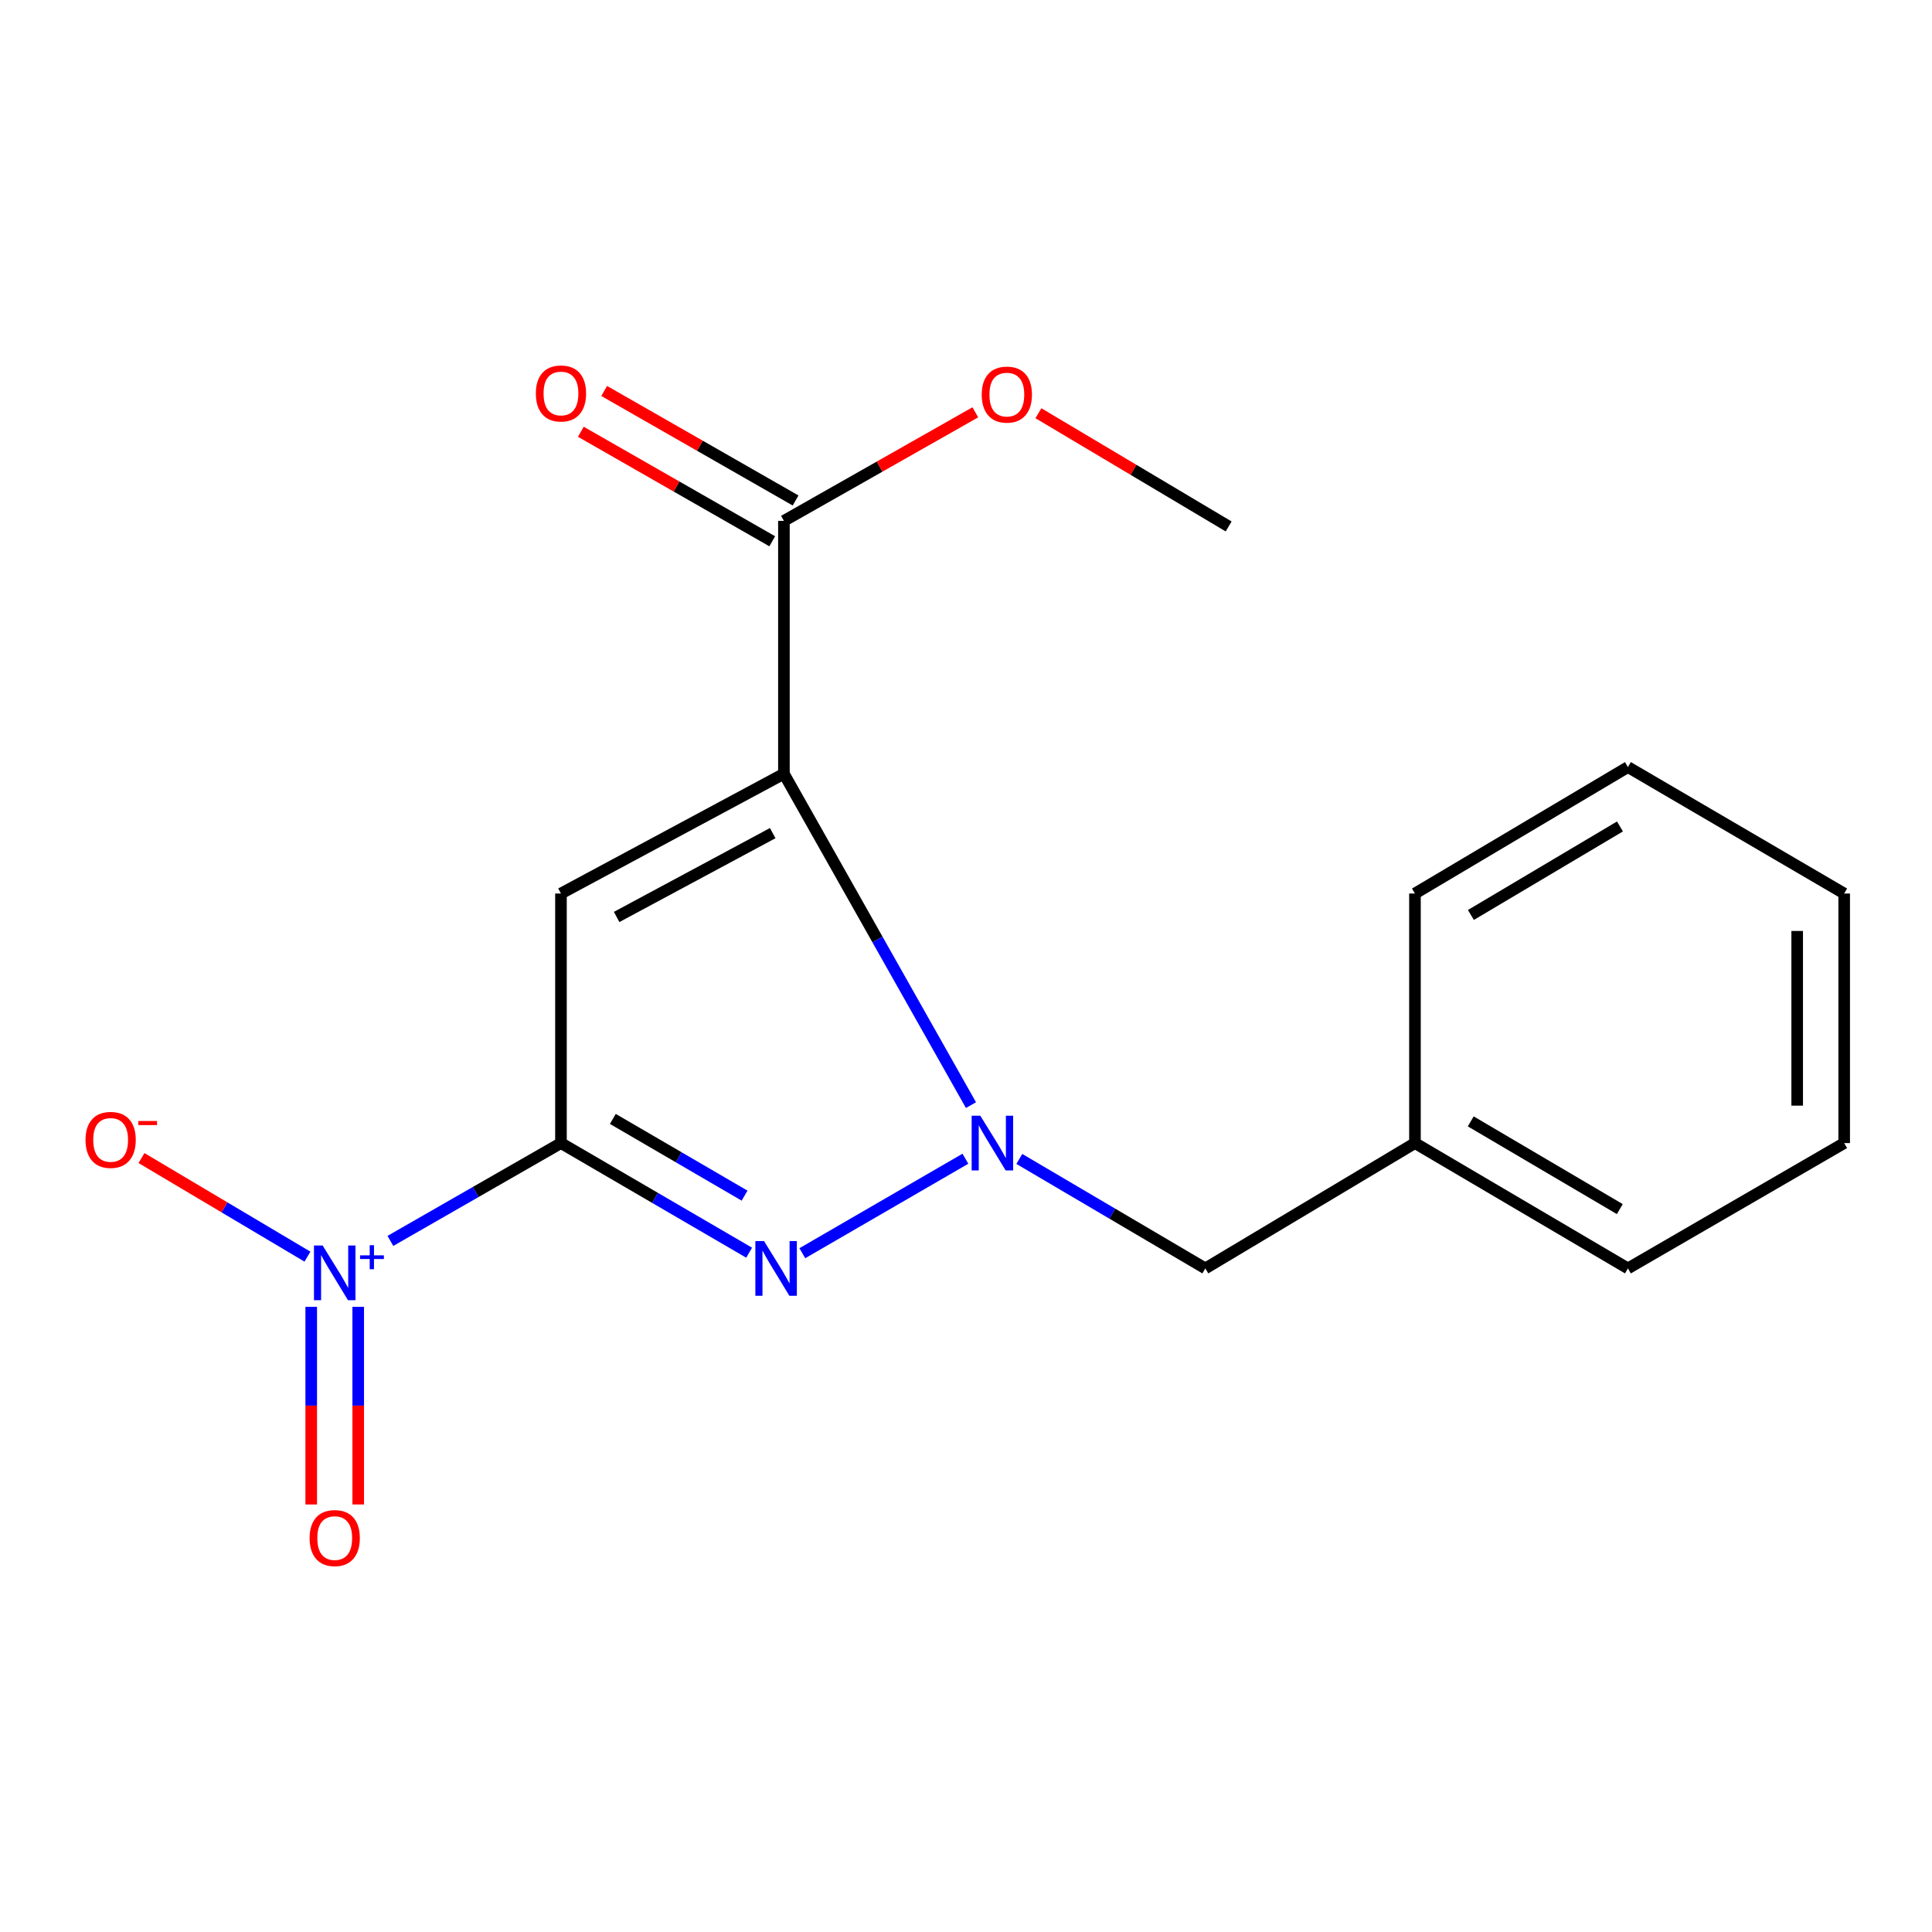 <?xml version='1.0' encoding='iso-8859-1'?>
<svg version='1.1' baseProfile='full'
              xmlns='http://www.w3.org/2000/svg'
                      xmlns:rdkit='http://www.rdkit.org/xml'
                      xmlns:xlink='http://www.w3.org/1999/xlink'
                  xml:space='preserve'
width='1000px' height='1000px' viewBox='0 0 1000 1000'>
<!-- END OF HEADER -->
<rect style='opacity:1.0;fill:#FFFFFF;stroke:none' width='1000' height='1000' x='0' y='0'> </rect>
<path class='bond-1' d='M 290.354,591.657 L 290.354,462.487' style='fill:none;fill-rule:evenodd;stroke:#000000;stroke-width:6px;stroke-linecap:butt;stroke-linejoin:miter;stroke-opacity:1' />
<path class='bond-3' d='M 290.354,591.657 L 339.052,620.025' style='fill:none;fill-rule:evenodd;stroke:#000000;stroke-width:6px;stroke-linecap:butt;stroke-linejoin:miter;stroke-opacity:1' />
<path class='bond-3' d='M 339.052,620.025 L 387.75,648.393' style='fill:none;fill-rule:evenodd;stroke:#0000FF;stroke-width:6px;stroke-linecap:butt;stroke-linejoin:miter;stroke-opacity:1' />
<path class='bond-3' d='M 317.207,579.148 L 351.296,599.006' style='fill:none;fill-rule:evenodd;stroke:#000000;stroke-width:6px;stroke-linecap:butt;stroke-linejoin:miter;stroke-opacity:1' />
<path class='bond-3' d='M 351.296,599.006 L 385.385,618.863' style='fill:none;fill-rule:evenodd;stroke:#0000FF;stroke-width:6px;stroke-linecap:butt;stroke-linejoin:miter;stroke-opacity:1' />
<path class='bond-4' d='M 290.354,591.657 L 246.212,616.976' style='fill:none;fill-rule:evenodd;stroke:#000000;stroke-width:6px;stroke-linecap:butt;stroke-linejoin:miter;stroke-opacity:1' />
<path class='bond-4' d='M 246.212,616.976 L 202.071,642.294' style='fill:none;fill-rule:evenodd;stroke:#0000FF;stroke-width:6px;stroke-linecap:butt;stroke-linejoin:miter;stroke-opacity:1' />
<path class='bond-0' d='M 405.753,400.496 L 290.354,462.487' style='fill:none;fill-rule:evenodd;stroke:#000000;stroke-width:6px;stroke-linecap:butt;stroke-linejoin:miter;stroke-opacity:1' />
<path class='bond-0' d='M 399.955,431.225 L 319.175,474.618' style='fill:none;fill-rule:evenodd;stroke:#000000;stroke-width:6px;stroke-linecap:butt;stroke-linejoin:miter;stroke-opacity:1' />
<path class='bond-5' d='M 405.753,400.496 L 405.753,269.609' style='fill:none;fill-rule:evenodd;stroke:#000000;stroke-width:6px;stroke-linecap:butt;stroke-linejoin:miter;stroke-opacity:1' />
<path class='bond-18' d='M 405.753,400.496 L 454.163,486.253' style='fill:none;fill-rule:evenodd;stroke:#000000;stroke-width:6px;stroke-linecap:butt;stroke-linejoin:miter;stroke-opacity:1' />
<path class='bond-18' d='M 454.163,486.253 L 502.574,572.009' style='fill:none;fill-rule:evenodd;stroke:#0000FF;stroke-width:6px;stroke-linecap:butt;stroke-linejoin:miter;stroke-opacity:1' />
<path class='bond-2' d='M 499.691,599.755 L 415.283,648.663' style='fill:none;fill-rule:evenodd;stroke:#0000FF;stroke-width:6px;stroke-linecap:butt;stroke-linejoin:miter;stroke-opacity:1' />
<path class='bond-6' d='M 527.602,599.861 L 575.739,628.194' style='fill:none;fill-rule:evenodd;stroke:#0000FF;stroke-width:6px;stroke-linecap:butt;stroke-linejoin:miter;stroke-opacity:1' />
<path class='bond-6' d='M 575.739,628.194 L 623.875,656.526' style='fill:none;fill-rule:evenodd;stroke:#000000;stroke-width:6px;stroke-linecap:butt;stroke-linejoin:miter;stroke-opacity:1' />
<path class='bond-7' d='M 159.139,650.441 L 116.186,624.925' style='fill:none;fill-rule:evenodd;stroke:#0000FF;stroke-width:6px;stroke-linecap:butt;stroke-linejoin:miter;stroke-opacity:1' />
<path class='bond-7' d='M 116.186,624.925 L 73.233,599.41' style='fill:none;fill-rule:evenodd;stroke:#FF0000;stroke-width:6px;stroke-linecap:butt;stroke-linejoin:miter;stroke-opacity:1' />
<path class='bond-8' d='M 161.088,676.414 L 161.088,727.563' style='fill:none;fill-rule:evenodd;stroke:#0000FF;stroke-width:6px;stroke-linecap:butt;stroke-linejoin:miter;stroke-opacity:1' />
<path class='bond-8' d='M 161.088,727.563 L 161.088,778.712' style='fill:none;fill-rule:evenodd;stroke:#FF0000;stroke-width:6px;stroke-linecap:butt;stroke-linejoin:miter;stroke-opacity:1' />
<path class='bond-8' d='M 185.414,676.414 L 185.414,727.563' style='fill:none;fill-rule:evenodd;stroke:#0000FF;stroke-width:6px;stroke-linecap:butt;stroke-linejoin:miter;stroke-opacity:1' />
<path class='bond-8' d='M 185.414,727.563 L 185.414,778.712' style='fill:none;fill-rule:evenodd;stroke:#FF0000;stroke-width:6px;stroke-linecap:butt;stroke-linejoin:miter;stroke-opacity:1' />
<path class='bond-9' d='M 411.794,259.052 L 362.256,230.707' style='fill:none;fill-rule:evenodd;stroke:#000000;stroke-width:6px;stroke-linecap:butt;stroke-linejoin:miter;stroke-opacity:1' />
<path class='bond-9' d='M 362.256,230.707 L 312.718,202.362' style='fill:none;fill-rule:evenodd;stroke:#FF0000;stroke-width:6px;stroke-linecap:butt;stroke-linejoin:miter;stroke-opacity:1' />
<path class='bond-9' d='M 399.712,280.166 L 350.175,251.821' style='fill:none;fill-rule:evenodd;stroke:#000000;stroke-width:6px;stroke-linecap:butt;stroke-linejoin:miter;stroke-opacity:1' />
<path class='bond-9' d='M 350.175,251.821 L 300.637,223.475' style='fill:none;fill-rule:evenodd;stroke:#FF0000;stroke-width:6px;stroke-linecap:butt;stroke-linejoin:miter;stroke-opacity:1' />
<path class='bond-10' d='M 405.753,269.609 L 455.288,241.512' style='fill:none;fill-rule:evenodd;stroke:#000000;stroke-width:6px;stroke-linecap:butt;stroke-linejoin:miter;stroke-opacity:1' />
<path class='bond-10' d='M 455.288,241.512 L 504.822,213.414' style='fill:none;fill-rule:evenodd;stroke:#FF0000;stroke-width:6px;stroke-linecap:butt;stroke-linejoin:miter;stroke-opacity:1' />
<path class='bond-11' d='M 623.875,656.526 L 732.382,591.657' style='fill:none;fill-rule:evenodd;stroke:#000000;stroke-width:6px;stroke-linecap:butt;stroke-linejoin:miter;stroke-opacity:1' />
<path class='bond-12' d='M 537.479,213.884 L 586.711,243.186' style='fill:none;fill-rule:evenodd;stroke:#FF0000;stroke-width:6px;stroke-linecap:butt;stroke-linejoin:miter;stroke-opacity:1' />
<path class='bond-12' d='M 586.711,243.186 L 635.944,272.488' style='fill:none;fill-rule:evenodd;stroke:#000000;stroke-width:6px;stroke-linecap:butt;stroke-linejoin:miter;stroke-opacity:1' />
<path class='bond-13' d='M 732.382,591.657 L 842.606,656.526' style='fill:none;fill-rule:evenodd;stroke:#000000;stroke-width:6px;stroke-linecap:butt;stroke-linejoin:miter;stroke-opacity:1' />
<path class='bond-13' d='M 761.254,580.423 L 838.41,625.831' style='fill:none;fill-rule:evenodd;stroke:#000000;stroke-width:6px;stroke-linecap:butt;stroke-linejoin:miter;stroke-opacity:1' />
<path class='bond-14' d='M 732.382,591.657 L 732.382,462.487' style='fill:none;fill-rule:evenodd;stroke:#000000;stroke-width:6px;stroke-linecap:butt;stroke-linejoin:miter;stroke-opacity:1' />
<path class='bond-15' d='M 842.606,656.526 L 954.545,591.657' style='fill:none;fill-rule:evenodd;stroke:#000000;stroke-width:6px;stroke-linecap:butt;stroke-linejoin:miter;stroke-opacity:1' />
<path class='bond-16' d='M 732.382,462.487 L 842.606,397.037' style='fill:none;fill-rule:evenodd;stroke:#000000;stroke-width:6px;stroke-linecap:butt;stroke-linejoin:miter;stroke-opacity:1' />
<path class='bond-16' d='M 761.336,473.586 L 838.492,427.77' style='fill:none;fill-rule:evenodd;stroke:#000000;stroke-width:6px;stroke-linecap:butt;stroke-linejoin:miter;stroke-opacity:1' />
<path class='bond-19' d='M 954.545,591.657 L 954.545,462.487' style='fill:none;fill-rule:evenodd;stroke:#000000;stroke-width:6px;stroke-linecap:butt;stroke-linejoin:miter;stroke-opacity:1' />
<path class='bond-19' d='M 930.22,572.282 L 930.22,481.862' style='fill:none;fill-rule:evenodd;stroke:#000000;stroke-width:6px;stroke-linecap:butt;stroke-linejoin:miter;stroke-opacity:1' />
<path class='bond-17' d='M 842.606,397.037 L 954.545,462.487' style='fill:none;fill-rule:evenodd;stroke:#000000;stroke-width:6px;stroke-linecap:butt;stroke-linejoin:miter;stroke-opacity:1' />
<path  class='atom-3' d='M 507.405 577.497
L 516.685 592.497
Q 517.605 593.977, 519.085 596.657
Q 520.565 599.337, 520.645 599.497
L 520.645 577.497
L 524.405 577.497
L 524.405 605.817
L 520.525 605.817
L 510.565 589.417
Q 509.405 587.497, 508.165 585.297
Q 506.965 583.097, 506.605 582.417
L 506.605 605.817
L 502.925 605.817
L 502.925 577.497
L 507.405 577.497
' fill='#0000FF'/>
<path  class='atom-4' d='M 395.452 642.366
L 404.732 657.366
Q 405.652 658.846, 407.132 661.526
Q 408.612 664.206, 408.692 664.366
L 408.692 642.366
L 412.452 642.366
L 412.452 670.686
L 408.572 670.686
L 398.612 654.286
Q 397.452 652.366, 396.212 650.166
Q 395.012 647.966, 394.652 647.286
L 394.652 670.686
L 390.972 670.686
L 390.972 642.366
L 395.452 642.366
' fill='#0000FF'/>
<path  class='atom-5' d='M 166.991 644.664
L 176.271 659.664
Q 177.191 661.144, 178.671 663.824
Q 180.151 666.504, 180.231 666.664
L 180.231 644.664
L 183.991 644.664
L 183.991 672.984
L 180.111 672.984
L 170.151 656.584
Q 168.991 654.664, 167.751 652.464
Q 166.551 650.264, 166.191 649.584
L 166.191 672.984
L 162.511 672.984
L 162.511 644.664
L 166.991 644.664
' fill='#0000FF'/>
<path  class='atom-5' d='M 186.367 649.769
L 191.357 649.769
L 191.357 644.515
L 193.574 644.515
L 193.574 649.769
L 198.696 649.769
L 198.696 651.67
L 193.574 651.67
L 193.574 656.95
L 191.357 656.95
L 191.357 651.67
L 186.367 651.67
L 186.367 649.769
' fill='#0000FF'/>
<path  class='atom-8' d='M 44.271 590.008
Q 44.271 583.208, 47.631 579.408
Q 50.991 575.608, 57.271 575.608
Q 63.551 575.608, 66.911 579.408
Q 70.271 583.208, 70.271 590.008
Q 70.271 596.888, 66.871 600.808
Q 63.471 604.688, 57.271 604.688
Q 51.031 604.688, 47.631 600.808
Q 44.271 596.928, 44.271 590.008
M 57.271 601.488
Q 61.591 601.488, 63.911 598.608
Q 66.271 595.688, 66.271 590.008
Q 66.271 584.448, 63.911 581.648
Q 61.591 578.808, 57.271 578.808
Q 52.951 578.808, 50.591 581.608
Q 48.271 584.408, 48.271 590.008
Q 48.271 595.728, 50.591 598.608
Q 52.951 601.488, 57.271 601.488
' fill='#FF0000'/>
<path  class='atom-8' d='M 71.591 580.23
L 81.28 580.23
L 81.28 582.342
L 71.591 582.342
L 71.591 580.23
' fill='#FF0000'/>
<path  class='atom-9' d='M 160.251 796.102
Q 160.251 789.302, 163.611 785.502
Q 166.971 781.702, 173.251 781.702
Q 179.531 781.702, 182.891 785.502
Q 186.251 789.302, 186.251 796.102
Q 186.251 802.982, 182.851 806.902
Q 179.451 810.782, 173.251 810.782
Q 167.011 810.782, 163.611 806.902
Q 160.251 803.022, 160.251 796.102
M 173.251 807.582
Q 177.571 807.582, 179.891 804.702
Q 182.251 801.782, 182.251 796.102
Q 182.251 790.542, 179.891 787.742
Q 177.571 784.902, 173.251 784.902
Q 168.931 784.902, 166.571 787.702
Q 164.251 790.502, 164.251 796.102
Q 164.251 801.822, 166.571 804.702
Q 168.931 807.582, 173.251 807.582
' fill='#FF0000'/>
<path  class='atom-10' d='M 277.354 203.658
Q 277.354 196.858, 280.714 193.058
Q 284.074 189.258, 290.354 189.258
Q 296.634 189.258, 299.994 193.058
Q 303.354 196.858, 303.354 203.658
Q 303.354 210.538, 299.954 214.458
Q 296.554 218.338, 290.354 218.338
Q 284.114 218.338, 280.714 214.458
Q 277.354 210.578, 277.354 203.658
M 290.354 215.138
Q 294.674 215.138, 296.994 212.258
Q 299.354 209.338, 299.354 203.658
Q 299.354 198.098, 296.994 195.298
Q 294.674 192.458, 290.354 192.458
Q 286.034 192.458, 283.674 195.258
Q 281.354 198.058, 281.354 203.658
Q 281.354 209.378, 283.674 212.258
Q 286.034 215.138, 290.354 215.138
' fill='#FF0000'/>
<path  class='atom-11' d='M 508.139 204.239
Q 508.139 197.439, 511.499 193.639
Q 514.859 189.839, 521.139 189.839
Q 527.419 189.839, 530.779 193.639
Q 534.139 197.439, 534.139 204.239
Q 534.139 211.119, 530.739 215.039
Q 527.339 218.919, 521.139 218.919
Q 514.899 218.919, 511.499 215.039
Q 508.139 211.159, 508.139 204.239
M 521.139 215.719
Q 525.459 215.719, 527.779 212.839
Q 530.139 209.919, 530.139 204.239
Q 530.139 198.679, 527.779 195.879
Q 525.459 193.039, 521.139 193.039
Q 516.819 193.039, 514.459 195.839
Q 512.139 198.639, 512.139 204.239
Q 512.139 209.959, 514.459 212.839
Q 516.819 215.719, 521.139 215.719
' fill='#FF0000'/>
</svg>
